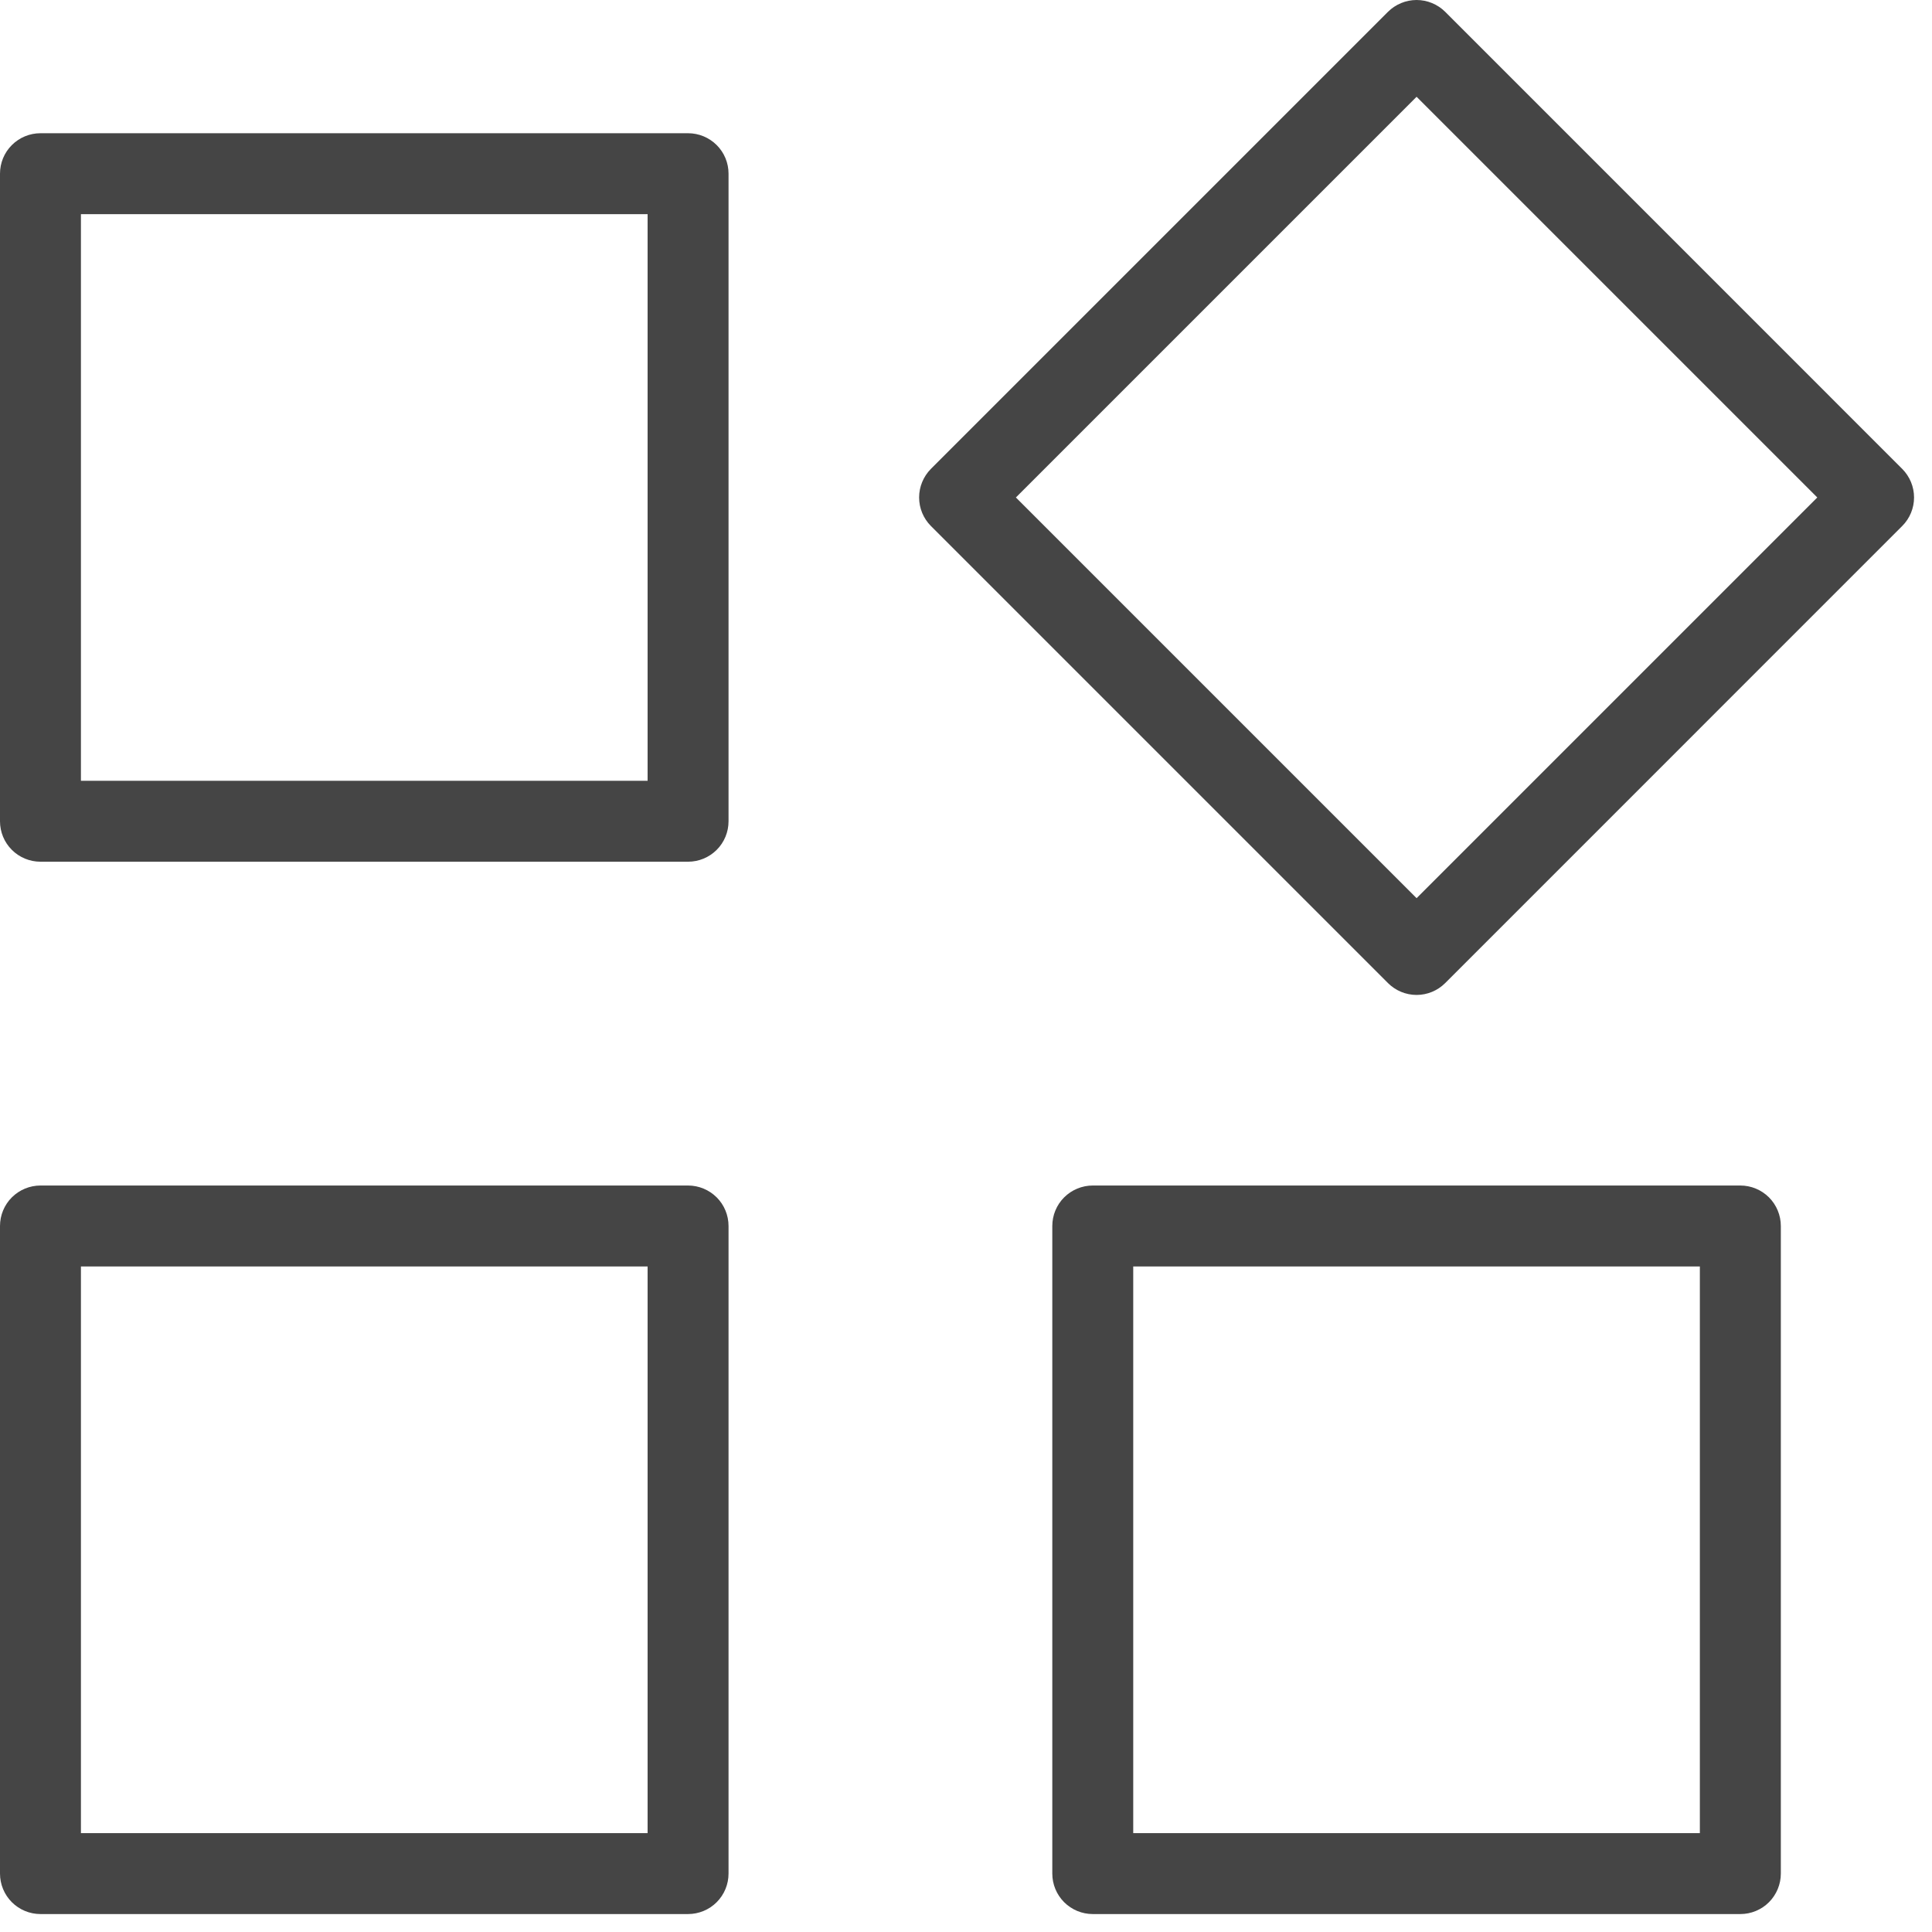 <?xml version="1.0" encoding="UTF-8"?> <svg xmlns="http://www.w3.org/2000/svg" width="45" height="45" viewBox="0 0 45 45" fill="none"><path d="M40.536 27.613H25.453C25.203 27.613 24.963 27.713 24.786 27.889C24.609 28.066 24.51 28.306 24.51 28.556V43.639C24.51 43.889 24.609 44.129 24.786 44.306C24.963 44.483 25.203 44.582 25.453 44.582H40.536C40.786 44.582 41.026 44.483 41.203 44.306C41.379 44.129 41.479 43.889 41.479 43.639V28.556C41.479 28.306 41.379 28.066 41.203 27.889C41.026 27.713 40.786 27.613 40.536 27.613ZM39.593 42.697H26.395V29.499H39.593V42.697Z" fill="#454545"></path><path d="M16.026 27.613H0.943C0.693 27.613 0.453 27.713 0.276 27.889C0.099 28.066 0 28.306 0 28.556V43.639C0 43.889 0.099 44.129 0.276 44.306C0.453 44.483 0.693 44.582 0.943 44.582H16.026C16.276 44.582 16.516 44.483 16.693 44.306C16.87 44.129 16.969 43.889 16.969 43.639V28.556C16.969 28.306 16.87 28.066 16.693 27.889C16.516 27.713 16.276 27.613 16.026 27.613ZM15.084 42.697H1.885V29.499H15.084V42.697Z" fill="#454545"></path><path d="M16.026 3.103H0.943C0.693 3.103 0.453 3.202 0.276 3.379C0.099 3.555 0 3.795 0 4.045V19.129C0 19.379 0.099 19.619 0.276 19.795C0.453 19.972 0.693 20.071 0.943 20.071H16.026C16.276 20.071 16.516 19.972 16.693 19.795C16.87 19.619 16.969 19.379 16.969 19.129V4.045C16.969 3.795 16.87 3.555 16.693 3.379C16.516 3.202 16.276 3.103 16.026 3.103ZM15.084 18.186H1.885V4.988H15.084V18.186Z" fill="#454545"></path><path d="M44.307 10.922L33.66 0.274C33.483 0.099 33.244 0 32.995 0C32.746 0 32.507 0.099 32.33 0.274L21.682 10.922C21.507 11.099 21.408 11.338 21.408 11.587C21.408 11.836 21.507 12.075 21.682 12.251L32.33 22.899C32.507 23.075 32.746 23.174 32.995 23.174C33.244 23.174 33.483 23.075 33.66 22.899L44.307 12.251C44.483 12.075 44.582 11.836 44.582 11.587C44.582 11.338 44.483 11.099 44.307 10.922ZM32.995 20.92L23.662 11.587L32.995 2.254L42.328 11.587L32.995 20.92Z" fill="#454545"></path></svg> 